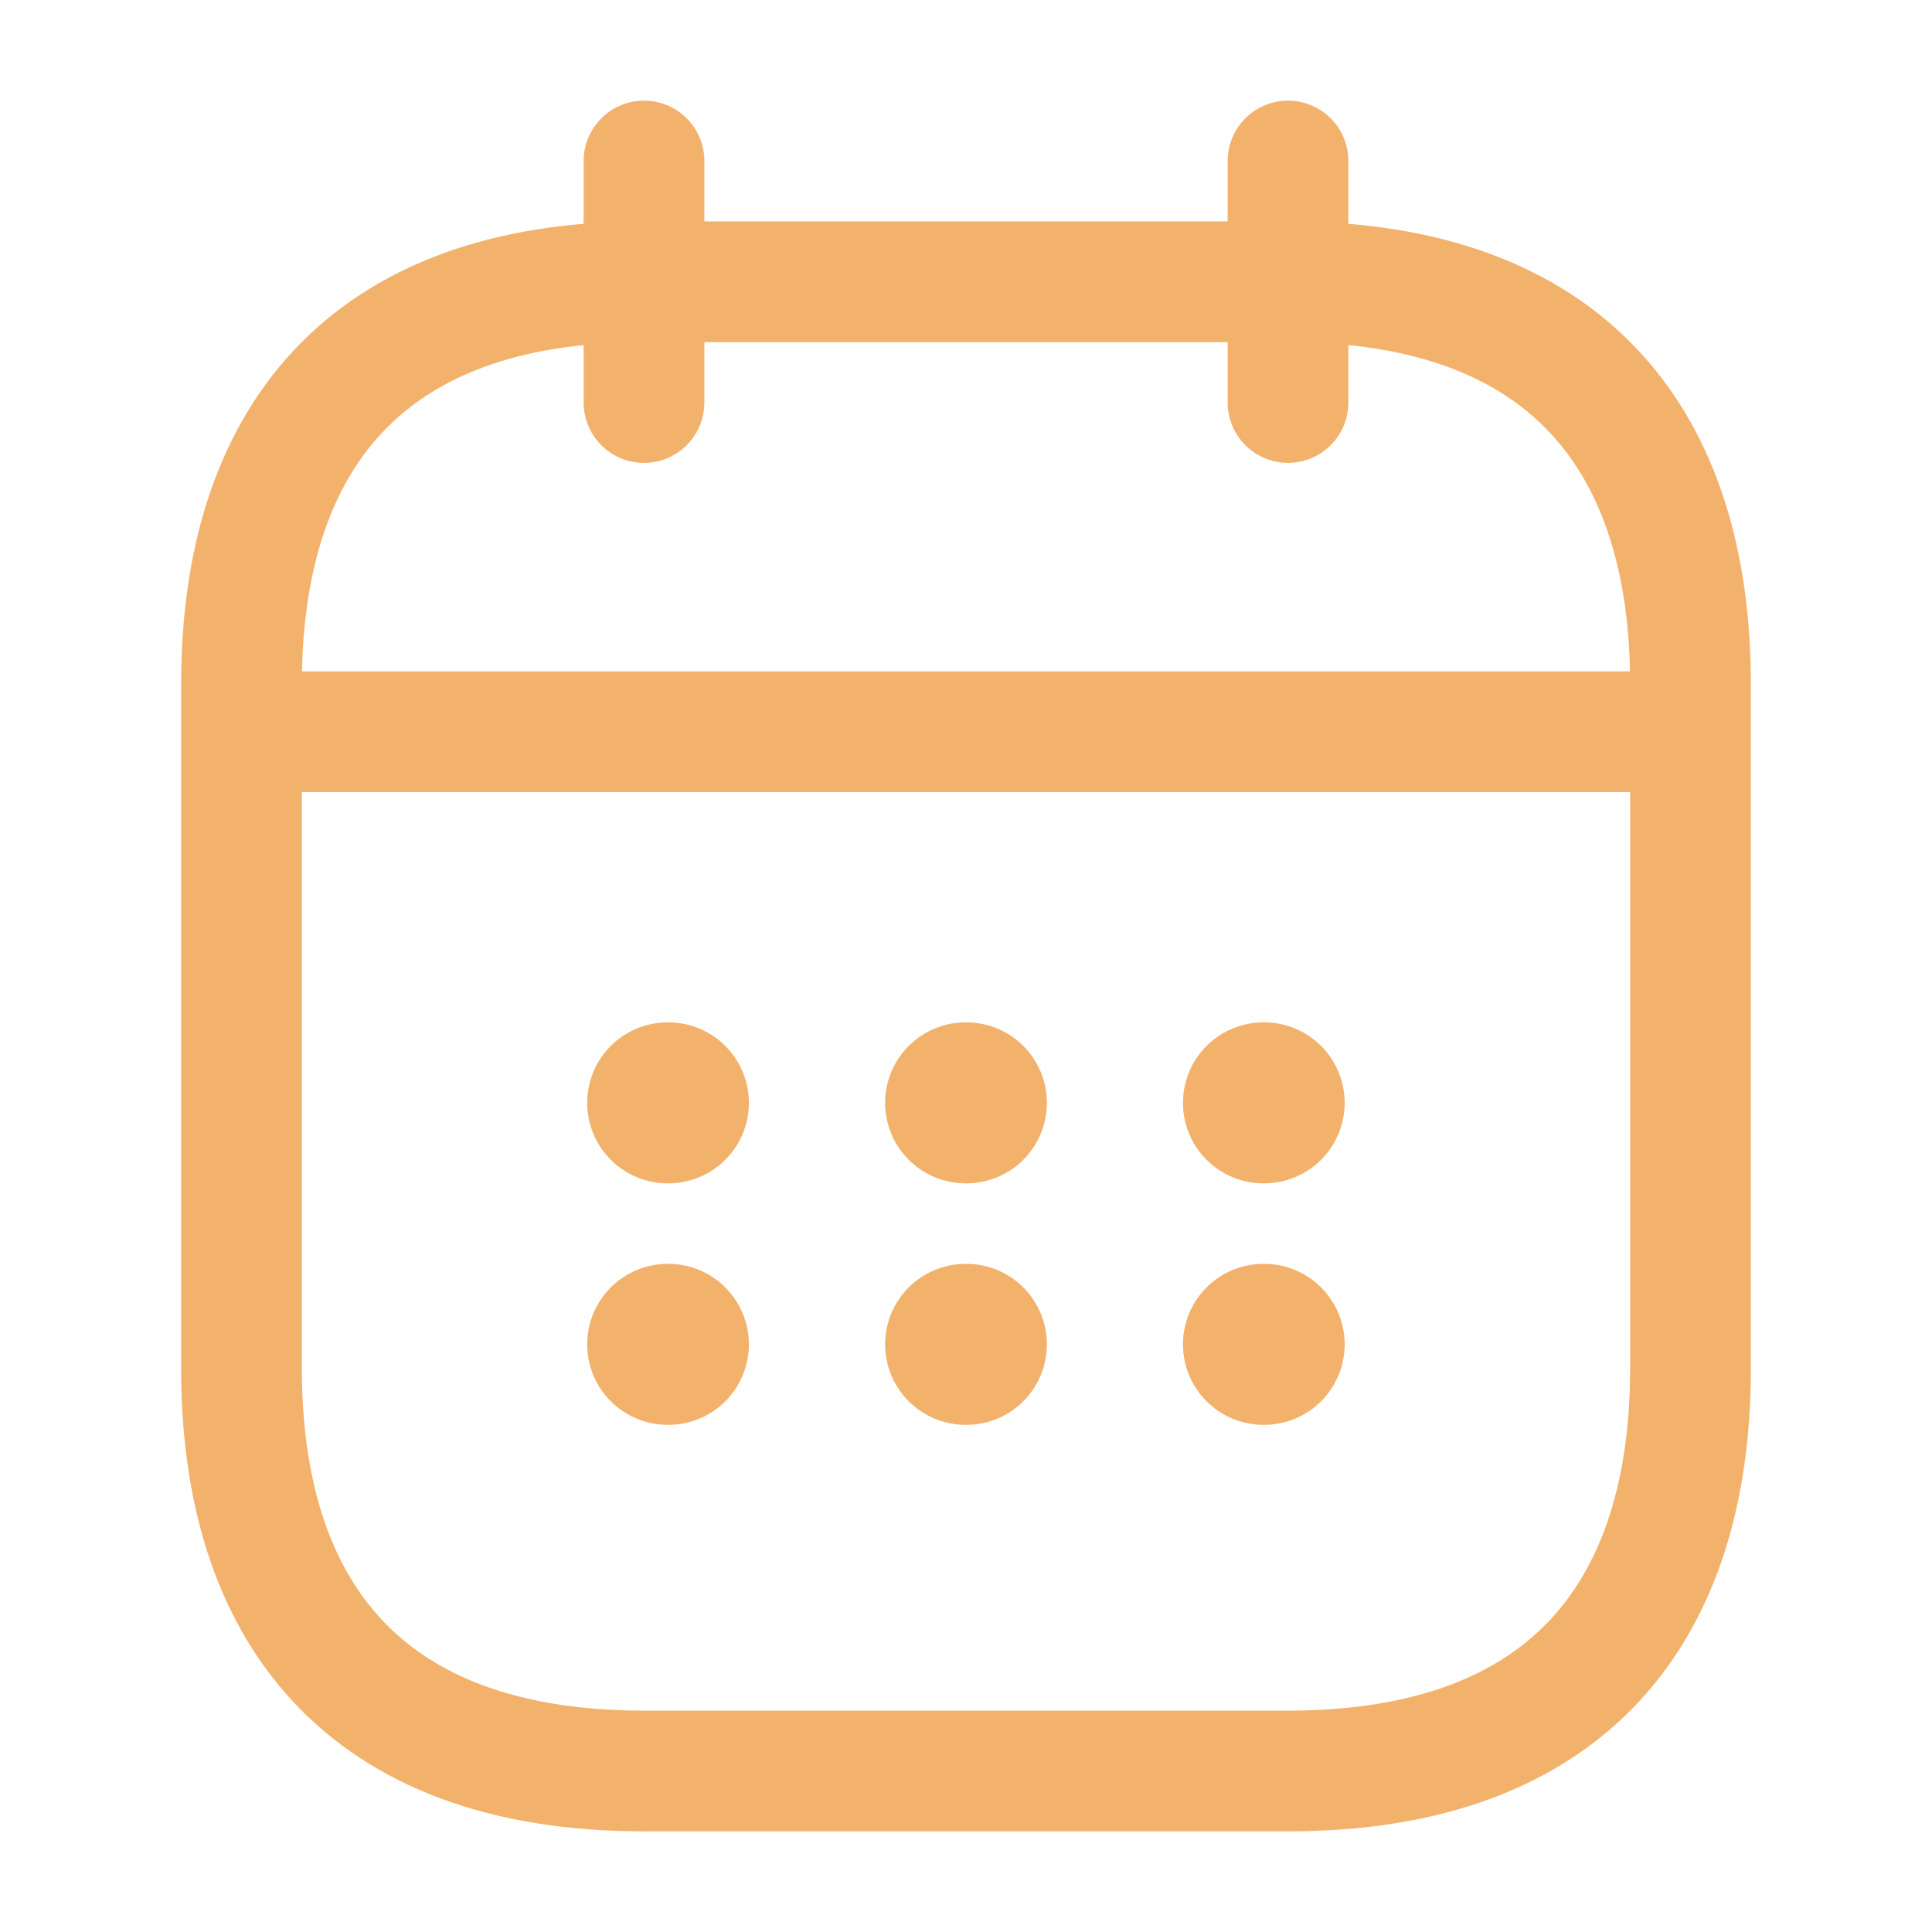 <?xml version="1.0" encoding="UTF-8"?> <svg xmlns="http://www.w3.org/2000/svg" width="24" height="24" viewBox="0 0 24 24" fill="none"> <path d="M8 2V5" stroke="#F3B26C" stroke-width="1.5" stroke-miterlimit="10" stroke-linecap="round" stroke-linejoin="round"></path> <path d="M16 2V5" stroke="#F3B26C" stroke-width="1.5" stroke-miterlimit="10" stroke-linecap="round" stroke-linejoin="round"></path> <path d="M3.5 9.09H20.5" stroke="#F3B26C" stroke-width="1.5" stroke-miterlimit="10" stroke-linecap="round" stroke-linejoin="round"></path> <path d="M21 8.5V17C21 20 19.5 22 16 22H8C4.5 22 3 20 3 17V8.5C3 5.5 4.5 3.5 8 3.5H16C19.5 3.5 21 5.5 21 8.5Z" stroke="#F3B26C" stroke-width="1.5" stroke-miterlimit="10" stroke-linecap="round" stroke-linejoin="round"></path> <path d="M15.695 13.7H15.704" stroke="#F3B26C" stroke-width="2" stroke-linecap="round" stroke-linejoin="round"></path> <path d="M15.695 16.7H15.704" stroke="#F3B26C" stroke-width="2" stroke-linecap="round" stroke-linejoin="round"></path> <path d="M11.995 13.7H12.005" stroke="#F3B26C" stroke-width="2" stroke-linecap="round" stroke-linejoin="round"></path> <path d="M11.995 16.7H12.005" stroke="#F3B26C" stroke-width="2" stroke-linecap="round" stroke-linejoin="round"></path> <path d="M8.294 13.7H8.303" stroke="#F3B26C" stroke-width="2" stroke-linecap="round" stroke-linejoin="round"></path> <path d="M8.294 16.7H8.303" stroke="#F3B26C" stroke-width="2" stroke-linecap="round" stroke-linejoin="round"></path> </svg> 